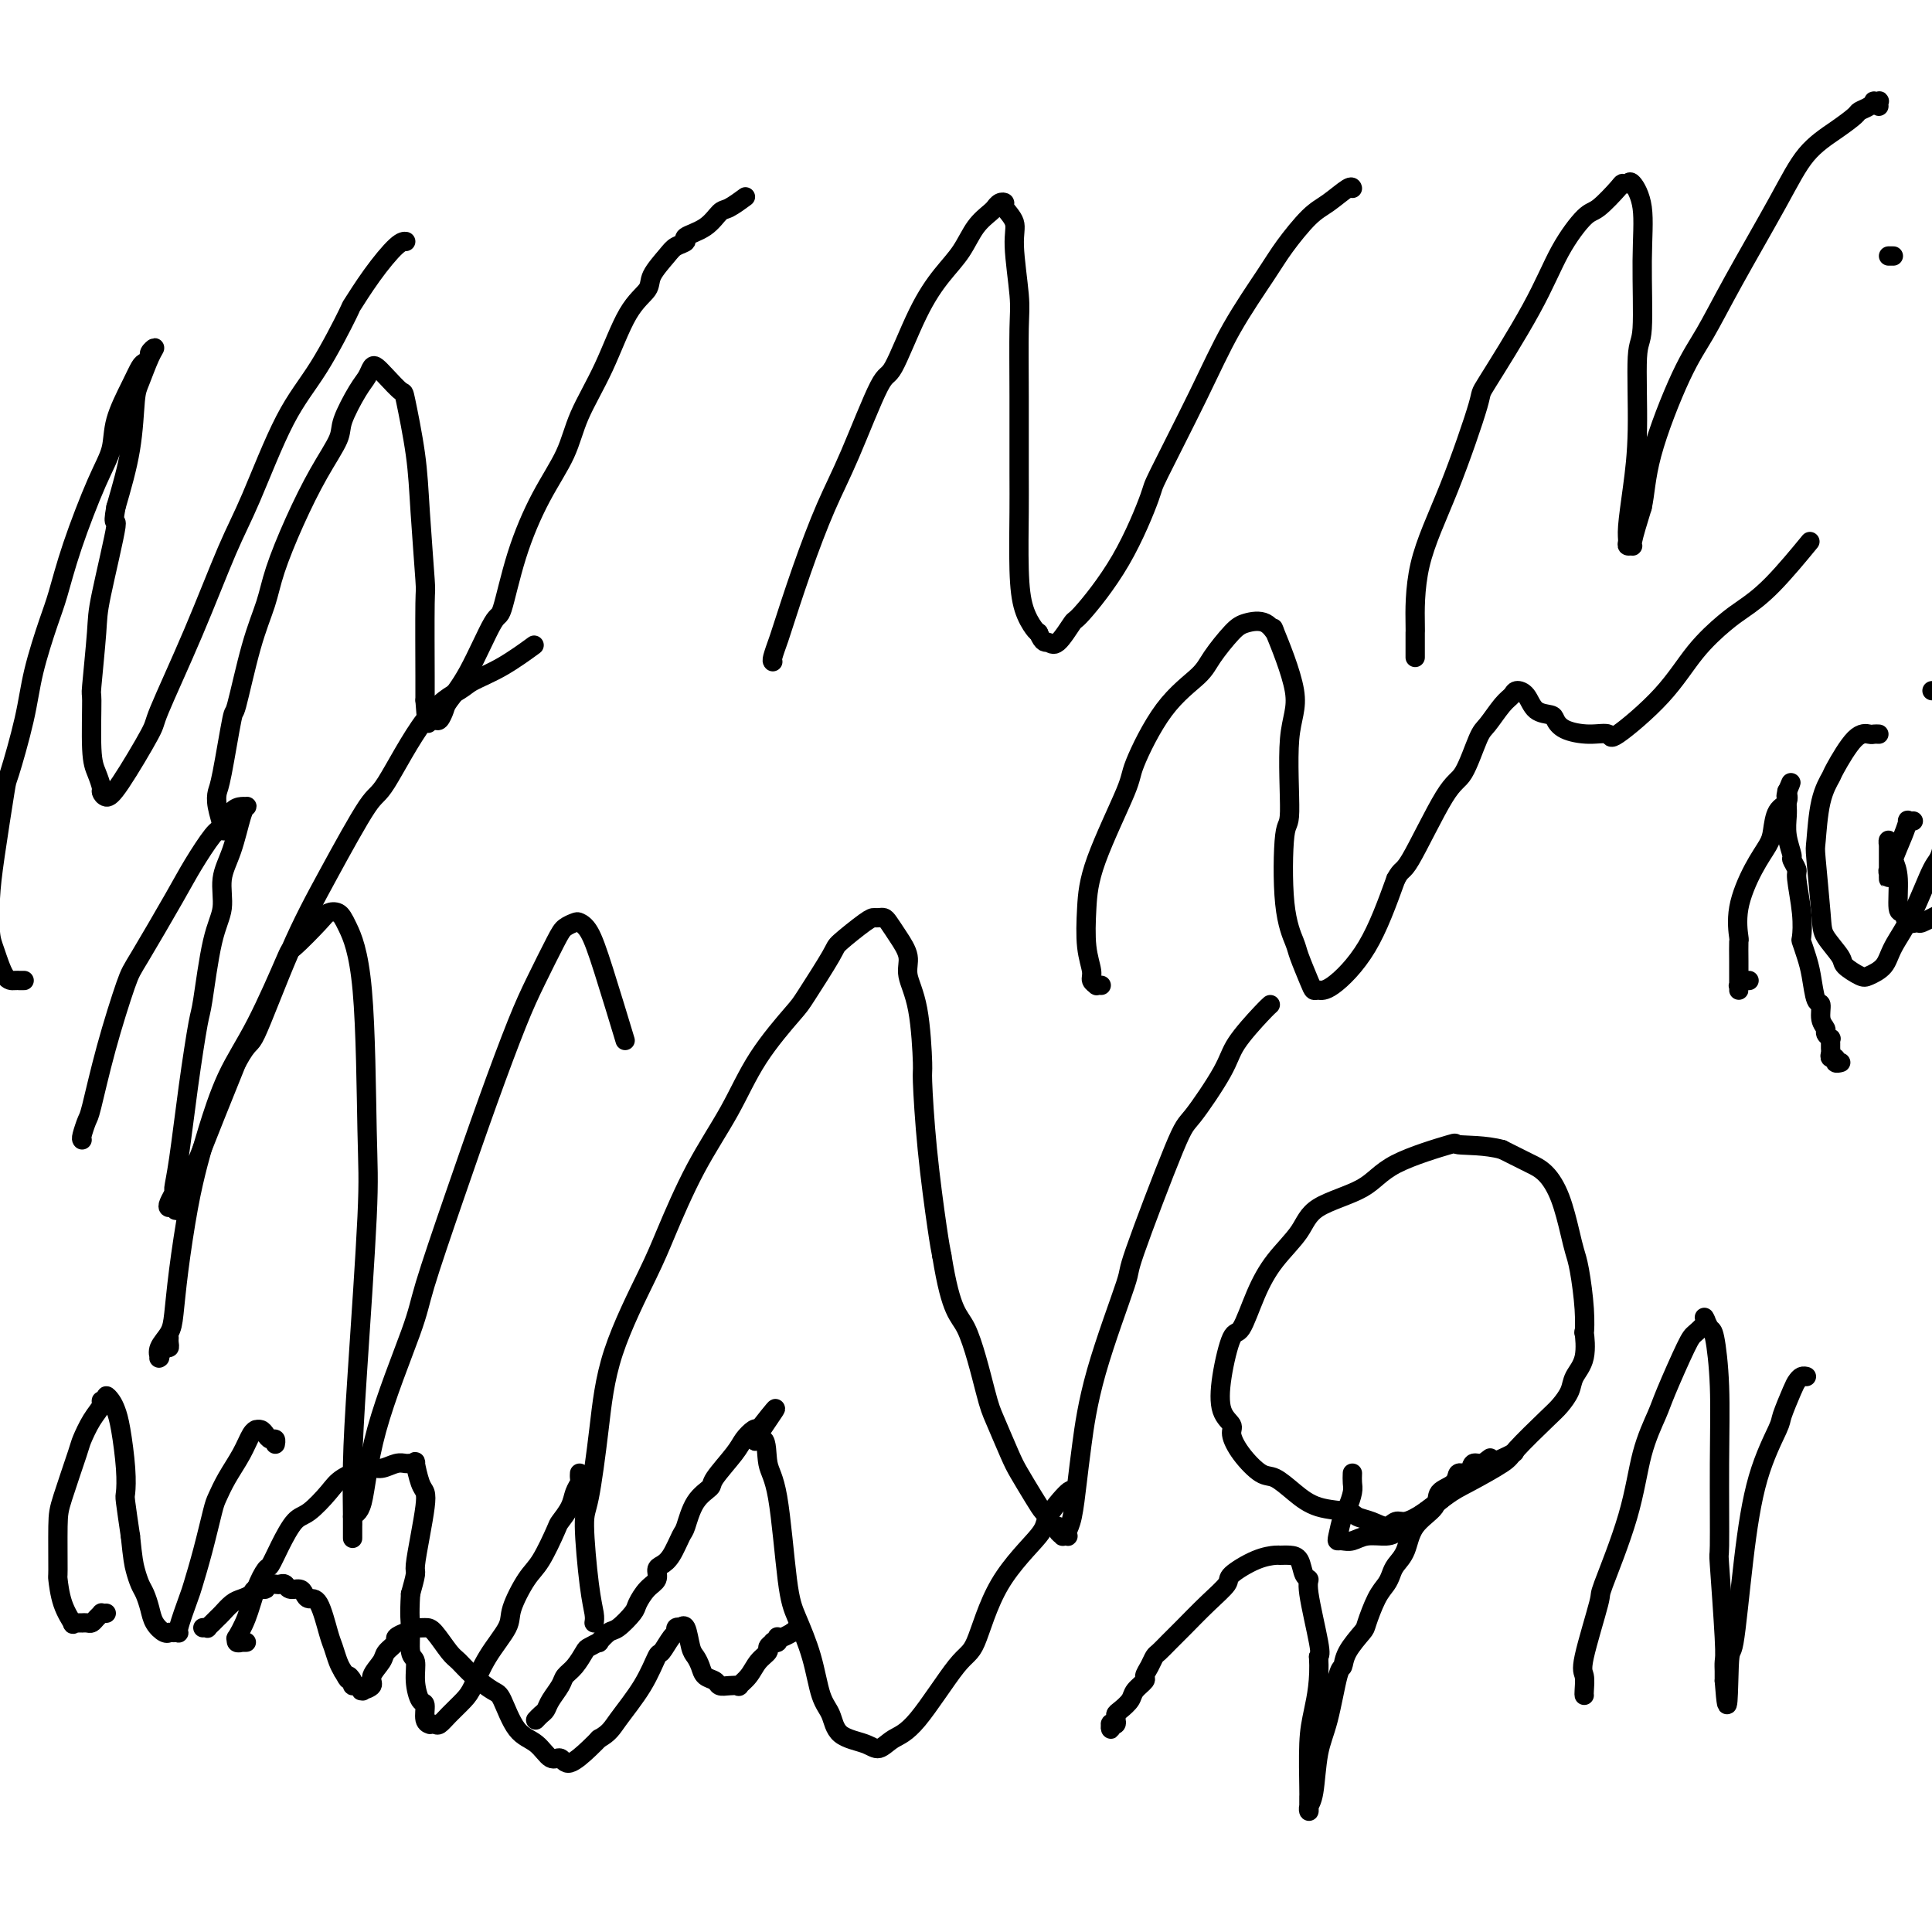 <svg viewBox='0 0 400 400' version='1.1' xmlns='http://www.w3.org/2000/svg' xmlns:xlink='http://www.w3.org/1999/xlink'><g fill='none' stroke='#000000' stroke-width='4' stroke-linecap='round' stroke-linejoin='round'><path d='M123,336c0.078,-0.505 0.157,-1.009 0,-2c-0.157,-0.991 -0.548,-2.468 -1,-6c-0.452,-3.532 -0.963,-9.119 -1,-12c-0.037,-2.881 0.399,-3.057 1,-6c0.601,-2.943 1.365,-8.652 2,-14c0.635,-5.348 1.141,-10.334 3,-16c1.859,-5.666 5.071,-12.013 7,-16c1.929,-3.987 2.576,-5.615 4,-9c1.424,-3.385 3.624,-8.529 6,-13c2.376,-4.471 4.928,-8.270 7,-12c2.072,-3.730 3.665,-7.392 6,-11c2.335,-3.608 5.413,-7.163 7,-9c1.587,-1.837 1.682,-1.956 3,-4c1.318,-2.044 3.859,-6.012 5,-8c1.141,-1.988 0.883,-1.997 2,-3c1.117,-1.003 3.608,-2.999 5,-4c1.392,-1.001 1.685,-1.006 2,-1c0.315,0.006 0.653,0.024 1,0c0.347,-0.024 0.704,-0.090 1,0c0.296,0.090 0.531,0.337 1,1c0.469,0.663 1.173,1.741 2,3c0.827,1.259 1.776,2.699 2,4c0.224,1.301 -0.278,2.464 0,4c0.278,1.536 1.335,3.446 2,7c0.665,3.554 0.938,8.751 1,11c0.062,2.249 -0.086,1.551 0,4c0.086,2.449 0.408,8.044 1,14c0.592,5.956 1.455,12.273 2,16c0.545,3.727 0.773,4.863 1,6'/><path d='M195,260c1.994,12.270 3.478,11.946 5,15c1.522,3.054 3.083,9.486 4,13c0.917,3.514 1.191,4.112 2,6c0.809,1.888 2.153,5.068 3,7c0.847,1.932 1.196,2.616 2,4c0.804,1.384 2.062,3.466 3,5c0.938,1.534 1.557,2.519 2,3c0.443,0.481 0.711,0.458 1,1c0.289,0.542 0.598,1.648 1,2c0.402,0.352 0.896,-0.049 1,0c0.104,0.049 -0.182,0.550 0,1c0.182,0.450 0.833,0.850 1,1c0.167,0.150 -0.148,0.048 0,0c0.148,-0.048 0.761,-0.044 1,0c0.239,0.044 0.105,0.129 0,0c-0.105,-0.129 -0.181,-0.472 0,-1c0.181,-0.528 0.617,-1.240 1,-3c0.383,-1.760 0.712,-4.568 1,-7c0.288,-2.432 0.536,-4.487 1,-8c0.464,-3.513 1.146,-8.482 3,-15c1.854,-6.518 4.882,-14.585 6,-18c1.118,-3.415 0.327,-2.179 2,-7c1.673,-4.821 5.810,-15.701 8,-21c2.190,-5.299 2.433,-5.017 4,-7c1.567,-1.983 4.459,-6.230 6,-9c1.541,-2.770 1.733,-4.062 3,-6c1.267,-1.938 3.610,-4.522 5,-6c1.390,-1.478 1.826,-1.851 2,-2c0.174,-0.149 0.087,-0.075 0,0'/><path d='M280,305c-0.024,0.702 -0.049,1.403 0,2c0.049,0.597 0.170,1.088 0,2c-0.170,0.912 -0.632,2.244 -1,3c-0.368,0.756 -0.643,0.936 -1,2c-0.357,1.064 -0.795,3.013 -1,4c-0.205,0.987 -0.175,1.011 0,1c0.175,-0.011 0.496,-0.058 1,0c0.504,0.058 1.192,0.219 2,0c0.808,-0.219 1.738,-0.819 3,-1c1.262,-0.181 2.857,0.057 4,0c1.143,-0.057 1.835,-0.410 4,-2c2.165,-1.590 5.801,-4.418 8,-6c2.199,-1.582 2.959,-1.917 5,-3c2.041,-1.083 5.363,-2.912 7,-4c1.637,-1.088 1.589,-1.435 3,-3c1.411,-1.565 4.280,-4.348 6,-6c1.720,-1.652 2.289,-2.171 3,-3c0.711,-0.829 1.563,-1.966 2,-3c0.437,-1.034 0.458,-1.963 1,-3c0.542,-1.037 1.607,-2.182 2,-4c0.393,-1.818 0.116,-4.310 0,-5c-0.116,-0.690 -0.072,0.423 0,0c0.072,-0.423 0.172,-2.380 0,-5c-0.172,-2.620 -0.615,-5.902 -1,-8c-0.385,-2.098 -0.712,-3.010 -1,-4c-0.288,-0.990 -0.537,-2.057 -1,-4c-0.463,-1.943 -1.141,-4.761 -2,-7c-0.859,-2.239 -1.900,-3.899 -3,-5c-1.100,-1.101 -2.258,-1.643 -3,-2c-0.742,-0.357 -1.069,-0.531 -2,-1c-0.931,-0.469 -2.465,-1.235 -4,-2'/><path d='M311,238c-3.467,-0.953 -7.636,-0.836 -9,-1c-1.364,-0.164 0.076,-0.608 -2,0c-2.076,0.608 -7.668,2.268 -11,4c-3.332,1.732 -4.404,3.538 -7,5c-2.596,1.462 -6.716,2.582 -9,4c-2.284,1.418 -2.733,3.134 -4,5c-1.267,1.866 -3.352,3.883 -5,6c-1.648,2.117 -2.860,4.335 -4,7c-1.140,2.665 -2.206,5.778 -3,7c-0.794,1.222 -1.314,0.552 -2,2c-0.686,1.448 -1.539,5.012 -2,8c-0.461,2.988 -0.531,5.400 0,7c0.531,1.600 1.663,2.388 2,3c0.337,0.612 -0.123,1.048 0,2c0.123,0.952 0.827,2.419 2,4c1.173,1.581 2.815,3.274 4,4c1.185,0.726 1.913,0.485 3,1c1.087,0.515 2.535,1.787 4,3c1.465,1.213 2.948,2.368 5,3c2.052,0.632 4.671,0.740 6,1c1.329,0.260 1.366,0.673 2,1c0.634,0.327 1.865,0.567 3,1c1.135,0.433 2.175,1.059 3,1c0.825,-0.059 1.433,-0.802 2,-1c0.567,-0.198 1.091,0.151 2,0c0.909,-0.151 2.204,-0.800 4,-2c1.796,-1.200 4.095,-2.951 5,-4c0.905,-1.049 0.418,-1.394 1,-2c0.582,-0.606 2.234,-1.471 3,-2c0.766,-0.529 0.648,-0.723 1,-1c0.352,-0.277 1.176,-0.639 2,-1'/><path d='M307,303c2.667,-2.000 1.333,-1.000 0,0'/><path d='M48,172c0.081,0.001 0.162,0.002 0,0c-0.162,-0.002 -0.566,-0.007 -1,0c-0.434,0.007 -0.899,0.026 -1,0c-0.101,-0.026 0.162,-0.097 0,-1c-0.162,-0.903 -0.750,-2.638 -1,-4c-0.250,-1.362 -0.164,-2.350 0,-3c0.164,-0.650 0.404,-0.962 1,-4c0.596,-3.038 1.548,-8.801 2,-11c0.452,-2.199 0.405,-0.835 1,-3c0.595,-2.165 1.831,-7.858 3,-12c1.169,-4.142 2.272,-6.734 3,-9c0.728,-2.266 1.082,-4.207 2,-7c0.918,-2.793 2.399,-6.439 4,-10c1.601,-3.561 3.322,-7.037 5,-10c1.678,-2.963 3.314,-5.414 4,-7c0.686,-1.586 0.421,-2.307 1,-4c0.579,-1.693 2.002,-4.358 3,-6c0.998,-1.642 1.571,-2.260 2,-3c0.429,-0.740 0.716,-1.601 1,-2c0.284,-0.399 0.566,-0.337 1,0c0.434,0.337 1.019,0.948 2,2c0.981,1.052 2.358,2.546 3,3c0.642,0.454 0.550,-0.134 1,2c0.450,2.134 1.441,6.988 2,11c0.559,4.012 0.686,7.183 1,12c0.314,4.817 0.816,11.281 1,14c0.184,2.719 0.049,1.694 0,5c-0.049,3.306 -0.014,10.945 0,15c0.014,4.055 0.007,4.528 0,5'/><path d='M88,145c0.549,8.296 0.921,3.537 1,2c0.079,-1.537 -0.136,0.148 0,1c0.136,0.852 0.621,0.871 1,1c0.379,0.129 0.651,0.369 1,0c0.349,-0.369 0.775,-1.348 1,-2c0.225,-0.652 0.250,-0.977 1,-2c0.750,-1.023 2.226,-2.746 4,-6c1.774,-3.254 3.848,-8.041 5,-10c1.152,-1.959 1.384,-1.090 2,-3c0.616,-1.910 1.616,-6.599 3,-11c1.384,-4.401 3.153,-8.515 5,-12c1.847,-3.485 3.774,-6.340 5,-9c1.226,-2.660 1.751,-5.123 3,-8c1.249,-2.877 3.220,-6.168 5,-10c1.780,-3.832 3.368,-8.207 5,-11c1.632,-2.793 3.307,-4.005 4,-5c0.693,-0.995 0.403,-1.772 1,-3c0.597,-1.228 2.081,-2.908 3,-4c0.919,-1.092 1.272,-1.596 2,-2c0.728,-0.404 1.832,-0.709 2,-1c0.168,-0.291 -0.599,-0.569 0,-1c0.599,-0.431 2.564,-1.016 4,-2c1.436,-0.984 2.344,-2.367 3,-3c0.656,-0.633 1.061,-0.517 2,-1c0.939,-0.483 2.411,-1.567 3,-2c0.589,-0.433 0.294,-0.217 0,0'/><path d='M160,137c-0.107,-0.100 -0.213,-0.201 0,-1c0.213,-0.799 0.746,-2.297 1,-3c0.254,-0.703 0.228,-0.610 1,-3c0.772,-2.390 2.340,-7.262 4,-12c1.660,-4.738 3.412,-9.343 5,-13c1.588,-3.657 3.011,-6.368 5,-11c1.989,-4.632 4.542,-11.185 6,-14c1.458,-2.815 1.821,-1.891 3,-4c1.179,-2.109 3.174,-7.251 5,-11c1.826,-3.749 3.484,-6.105 5,-8c1.516,-1.895 2.889,-3.330 4,-5c1.111,-1.670 1.961,-3.576 3,-5c1.039,-1.424 2.269,-2.368 3,-3c0.731,-0.632 0.964,-0.953 1,-1c0.036,-0.047 -0.126,0.178 0,0c0.126,-0.178 0.541,-0.760 1,-1c0.459,-0.240 0.964,-0.140 1,0c0.036,0.140 -0.397,0.319 0,1c0.397,0.681 1.623,1.863 2,3c0.377,1.137 -0.095,2.229 0,5c0.095,2.771 0.758,7.220 1,10c0.242,2.780 0.064,3.890 0,7c-0.064,3.110 -0.015,8.222 0,14c0.015,5.778 -0.003,12.224 0,16c0.003,3.776 0.029,4.882 0,8c-0.029,3.118 -0.111,8.248 0,12c0.111,3.752 0.414,6.126 1,8c0.586,1.874 1.453,3.250 2,4c0.547,0.750 0.773,0.875 1,1'/><path d='M215,131c0.998,2.399 1.493,1.896 2,2c0.507,0.104 1.026,0.815 2,0c0.974,-0.815 2.402,-3.155 3,-4c0.598,-0.845 0.367,-0.195 2,-2c1.633,-1.805 5.130,-6.067 8,-11c2.870,-4.933 5.115,-10.538 6,-13c0.885,-2.462 0.412,-1.779 2,-5c1.588,-3.221 5.236,-10.344 8,-16c2.764,-5.656 4.643,-9.846 7,-14c2.357,-4.154 5.192,-8.273 7,-11c1.808,-2.727 2.590,-4.062 4,-6c1.410,-1.938 3.450,-4.481 5,-6c1.550,-1.519 2.611,-2.015 4,-3c1.389,-0.985 3.105,-2.457 4,-3c0.895,-0.543 0.970,-0.155 1,0c0.030,0.155 0.015,0.078 0,0'/><path d='M293,136c0.000,-0.035 0.000,-0.071 0,0c-0.000,0.071 -0.001,0.248 0,0c0.001,-0.248 0.003,-0.922 0,-2c-0.003,-1.078 -0.010,-2.561 0,-3c0.010,-0.439 0.037,0.164 0,-2c-0.037,-2.164 -0.139,-7.095 1,-12c1.139,-4.905 3.517,-9.782 6,-16c2.483,-6.218 5.071,-13.775 6,-17c0.929,-3.225 0.200,-2.118 2,-5c1.800,-2.882 6.129,-9.753 9,-15c2.871,-5.247 4.285,-8.870 6,-12c1.715,-3.130 3.731,-5.766 5,-7c1.269,-1.234 1.792,-1.066 3,-2c1.208,-0.934 3.102,-2.971 4,-4c0.898,-1.029 0.801,-1.050 1,-1c0.199,0.050 0.695,0.171 1,0c0.305,-0.171 0.417,-0.636 1,0c0.583,0.636 1.635,2.371 2,5c0.365,2.629 0.042,6.153 0,11c-0.042,4.847 0.195,11.017 0,14c-0.195,2.983 -0.822,2.778 -1,6c-0.178,3.222 0.095,9.872 0,15c-0.095,5.128 -0.557,8.732 -1,12c-0.443,3.268 -0.866,6.198 -1,8c-0.134,1.802 0.022,2.477 0,3c-0.022,0.523 -0.222,0.893 0,1c0.222,0.107 0.868,-0.048 1,0c0.132,0.048 -0.248,0.299 0,-1c0.248,-1.299 1.124,-4.150 2,-7'/><path d='M340,105c0.617,-2.718 0.660,-6.012 2,-11c1.340,-4.988 3.977,-11.670 6,-16c2.023,-4.330 3.433,-6.307 5,-9c1.567,-2.693 3.292,-6.101 6,-11c2.708,-4.899 6.398,-11.287 9,-16c2.602,-4.713 4.115,-7.749 6,-10c1.885,-2.251 4.141,-3.717 6,-5c1.859,-1.283 3.320,-2.382 4,-3c0.680,-0.618 0.578,-0.754 1,-1c0.422,-0.246 1.367,-0.603 2,-1c0.633,-0.397 0.954,-0.835 1,-1c0.046,-0.165 -0.184,-0.058 0,0c0.184,0.058 0.781,0.067 1,0c0.219,-0.067 0.059,-0.210 0,0c-0.059,0.210 -0.017,0.774 0,1c0.017,0.226 0.008,0.113 0,0'/><path d='M392,53c-0.417,0.000 -0.833,0.000 -1,0c-0.167,0.000 -0.083,0.000 0,0'/><path d='M35,277c-0.022,0.293 -0.045,0.586 0,1c0.045,0.414 0.156,0.950 0,1c-0.156,0.050 -0.579,-0.384 -1,0c-0.421,0.384 -0.838,1.586 -1,2c-0.162,0.414 -0.068,0.039 0,0c0.068,-0.039 0.112,0.258 0,0c-0.112,-0.258 -0.378,-1.069 0,-2c0.378,-0.931 1.400,-1.980 2,-3c0.600,-1.020 0.778,-2.010 1,-4c0.222,-1.990 0.487,-4.980 1,-9c0.513,-4.020 1.275,-9.070 2,-13c0.725,-3.930 1.414,-6.739 2,-9c0.586,-2.261 1.070,-3.974 2,-7c0.930,-3.026 2.305,-7.364 4,-11c1.695,-3.636 3.710,-6.571 6,-11c2.290,-4.429 4.854,-10.351 6,-13c1.146,-2.649 0.872,-2.025 2,-3c1.128,-0.975 3.658,-3.549 5,-5c1.342,-1.451 1.498,-1.780 2,-2c0.502,-0.220 1.352,-0.333 2,0c0.648,0.333 1.095,1.110 2,3c0.905,1.890 2.267,4.891 3,13c0.733,8.109 0.837,21.326 1,29c0.163,7.674 0.383,9.806 0,18c-0.383,8.194 -1.371,22.451 -2,32c-0.629,9.549 -0.901,14.390 -1,19c-0.099,4.610 -0.027,8.989 0,11c0.027,2.011 0.007,1.652 0,2c-0.007,0.348 -0.002,1.401 0,2c0.002,0.599 0.001,0.742 0,0c-0.001,-0.742 -0.000,-2.371 0,-4'/><path d='M73,314c0.377,-0.686 1.319,-0.399 2,-3c0.681,-2.601 1.100,-8.088 3,-15c1.900,-6.912 5.281,-15.249 7,-20c1.719,-4.751 1.775,-5.915 3,-10c1.225,-4.085 3.620,-11.090 6,-18c2.380,-6.910 4.745,-13.725 7,-20c2.255,-6.275 4.401,-12.011 6,-16c1.599,-3.989 2.651,-6.233 4,-9c1.349,-2.767 2.994,-6.059 4,-8c1.006,-1.941 1.373,-2.531 2,-3c0.627,-0.469 1.514,-0.817 2,-1c0.486,-0.183 0.572,-0.201 1,0c0.428,0.201 1.197,0.621 2,2c0.803,1.379 1.639,3.717 3,8c1.361,4.283 3.246,10.509 4,13c0.754,2.491 0.377,1.245 0,0'/><path d='M228,204c-0.455,-0.021 -0.910,-0.043 -1,0c-0.090,0.043 0.186,0.149 0,0c-0.186,-0.149 -0.833,-0.554 -1,-1c-0.167,-0.446 0.145,-0.932 0,-2c-0.145,-1.068 -0.747,-2.719 -1,-5c-0.253,-2.281 -0.157,-5.193 0,-8c0.157,-2.807 0.374,-5.511 2,-10c1.626,-4.489 4.660,-10.765 6,-14c1.340,-3.235 0.985,-3.430 2,-6c1.015,-2.570 3.401,-7.515 6,-11c2.599,-3.485 5.413,-5.511 7,-7c1.587,-1.489 1.947,-2.441 3,-4c1.053,-1.559 2.800,-3.724 4,-5c1.200,-1.276 1.854,-1.662 3,-2c1.146,-0.338 2.783,-0.629 4,0c1.217,0.629 2.016,2.177 2,2c-0.016,-0.177 -0.845,-2.080 0,0c0.845,2.080 3.363,8.144 4,12c0.637,3.856 -0.607,5.506 -1,10c-0.393,4.494 0.065,11.834 0,15c-0.065,3.166 -0.652,2.157 -1,5c-0.348,2.843 -0.458,9.536 0,14c0.458,4.464 1.484,6.698 2,8c0.516,1.302 0.522,1.671 1,3c0.478,1.329 1.428,3.619 2,5c0.572,1.381 0.767,1.853 1,2c0.233,0.147 0.506,-0.033 1,0c0.494,0.033 1.210,0.278 3,-1c1.790,-1.278 4.654,-4.079 7,-8c2.346,-3.921 4.173,-8.960 6,-14'/><path d='M289,182c1.236,-2.336 1.327,-1.176 3,-4c1.673,-2.824 4.927,-9.632 7,-13c2.073,-3.368 2.965,-3.298 4,-5c1.035,-1.702 2.213,-5.178 3,-7c0.787,-1.822 1.184,-1.990 2,-3c0.816,-1.010 2.052,-2.863 3,-4c0.948,-1.137 1.610,-1.559 2,-2c0.390,-0.441 0.510,-0.901 1,-1c0.490,-0.099 1.350,0.162 2,1c0.650,0.838 1.089,2.253 2,3c0.911,0.747 2.294,0.825 3,1c0.706,0.175 0.735,0.445 1,1c0.265,0.555 0.765,1.394 2,2c1.235,0.606 3.206,0.979 5,1c1.794,0.021 3.411,-0.308 4,0c0.589,0.308 0.151,1.255 2,0c1.849,-1.255 5.986,-4.711 9,-8c3.014,-3.289 4.907,-6.410 7,-9c2.093,-2.590 4.387,-4.650 6,-6c1.613,-1.350 2.546,-1.991 4,-3c1.454,-1.009 3.430,-2.387 6,-5c2.570,-2.613 5.734,-6.461 7,-8c1.266,-1.539 0.633,-0.770 0,0'/><path d='M42,337c0.455,-0.032 0.910,-0.064 1,0c0.090,0.064 -0.184,0.226 0,0c0.184,-0.226 0.826,-0.838 1,-1c0.174,-0.162 -0.119,0.125 0,0c0.119,-0.125 0.652,-0.663 1,-1c0.348,-0.337 0.512,-0.473 1,-1c0.488,-0.527 1.302,-1.447 2,-2c0.698,-0.553 1.281,-0.740 2,-1c0.719,-0.260 1.572,-0.591 2,-1c0.428,-0.409 0.429,-0.894 1,-1c0.571,-0.106 1.711,0.167 2,0c0.289,-0.167 -0.275,-0.773 0,-1c0.275,-0.227 1.387,-0.076 2,0c0.613,0.076 0.728,0.075 1,0c0.272,-0.075 0.702,-0.226 1,0c0.298,0.226 0.464,0.829 1,1c0.536,0.171 1.443,-0.092 2,0c0.557,0.092 0.765,0.537 1,1c0.235,0.463 0.497,0.943 1,1c0.503,0.057 1.248,-0.308 2,1c0.752,1.308 1.511,4.289 2,6c0.489,1.711 0.709,2.153 1,3c0.291,0.847 0.655,2.099 1,3c0.345,0.901 0.673,1.450 1,2'/><path d='M71,346c1.555,2.813 0.942,1.346 1,1c0.058,-0.346 0.787,0.429 1,1c0.213,0.571 -0.089,0.938 0,1c0.089,0.062 0.568,-0.182 1,0c0.432,0.182 0.818,0.790 1,1c0.182,0.210 0.161,0.022 0,0c-0.161,-0.022 -0.462,0.122 0,0c0.462,-0.122 1.687,-0.509 2,-1c0.313,-0.491 -0.286,-1.087 0,-2c0.286,-0.913 1.457,-2.144 2,-3c0.543,-0.856 0.460,-1.339 1,-2c0.540,-0.661 1.704,-1.501 2,-2c0.296,-0.499 -0.276,-0.655 0,-1c0.276,-0.345 1.401,-0.877 2,-1c0.599,-0.123 0.673,0.163 1,0c0.327,-0.163 0.906,-0.776 1,-1c0.094,-0.224 -0.299,-0.058 0,0c0.299,0.058 1.289,0.010 2,0c0.711,-0.010 1.143,0.018 2,1c0.857,0.982 2.140,2.916 3,4c0.860,1.084 1.296,1.316 2,2c0.704,0.684 1.676,1.820 3,3c1.324,1.180 3.002,2.405 4,3c0.998,0.595 1.318,0.560 2,2c0.682,1.440 1.728,4.354 3,6c1.272,1.646 2.771,2.025 4,3c1.229,0.975 2.188,2.546 3,3c0.812,0.454 1.475,-0.208 2,0c0.525,0.208 0.911,1.287 2,1c1.089,-0.287 2.883,-1.939 4,-3c1.117,-1.061 1.559,-1.530 2,-2'/><path d='M124,360c2.196,-1.196 2.686,-2.188 4,-4c1.314,-1.812 3.452,-4.446 5,-7c1.548,-2.554 2.505,-5.028 3,-6c0.495,-0.972 0.529,-0.443 1,-1c0.471,-0.557 1.379,-2.201 2,-3c0.621,-0.799 0.954,-0.754 1,-1c0.046,-0.246 -0.195,-0.785 0,-1c0.195,-0.215 0.826,-0.108 1,0c0.174,0.108 -0.108,0.217 0,0c0.108,-0.217 0.605,-0.759 1,0c0.395,0.759 0.687,2.819 1,4c0.313,1.181 0.646,1.483 1,2c0.354,0.517 0.727,1.249 1,2c0.273,0.751 0.445,1.521 1,2c0.555,0.479 1.492,0.665 2,1c0.508,0.335 0.587,0.817 1,1c0.413,0.183 1.160,0.068 2,0c0.840,-0.068 1.774,-0.088 2,0c0.226,0.088 -0.256,0.284 0,0c0.256,-0.284 1.250,-1.046 2,-2c0.750,-0.954 1.258,-2.098 2,-3c0.742,-0.902 1.719,-1.561 2,-2c0.281,-0.439 -0.135,-0.657 0,-1c0.135,-0.343 0.820,-0.810 1,-1c0.180,-0.190 -0.146,-0.102 0,0c0.146,0.102 0.765,0.220 1,0c0.235,-0.220 0.088,-0.777 0,-1c-0.088,-0.223 -0.116,-0.111 0,0c0.116,0.111 0.377,0.222 1,0c0.623,-0.222 1.606,-0.778 2,-1c0.394,-0.222 0.197,-0.111 0,0'/><path d='M164,338c2.167,-1.833 1.083,-0.917 0,0'/><path d='M231,356c0.113,0.413 0.225,0.826 0,1c-0.225,0.174 -0.789,0.110 -1,0c-0.211,-0.110 -0.071,-0.267 0,0c0.071,0.267 0.074,0.959 0,1c-0.074,0.041 -0.223,-0.569 0,-1c0.223,-0.431 0.818,-0.681 1,-1c0.182,-0.319 -0.049,-0.705 0,-1c0.049,-0.295 0.376,-0.498 1,-1c0.624,-0.502 1.543,-1.303 2,-2c0.457,-0.697 0.451,-1.290 1,-2c0.549,-0.710 1.652,-1.537 2,-2c0.348,-0.463 -0.059,-0.560 0,-1c0.059,-0.440 0.583,-1.221 1,-2c0.417,-0.779 0.725,-1.555 1,-2c0.275,-0.445 0.516,-0.560 1,-1c0.484,-0.440 1.212,-1.205 2,-2c0.788,-0.795 1.638,-1.621 3,-3c1.362,-1.379 3.237,-3.312 5,-5c1.763,-1.688 3.413,-3.132 4,-4c0.587,-0.868 0.110,-1.161 1,-2c0.890,-0.839 3.145,-2.224 5,-3c1.855,-0.776 3.309,-0.944 4,-1c0.691,-0.056 0.620,-0.002 1,0c0.380,0.002 1.210,-0.050 2,0c0.790,0.050 1.540,0.202 2,1c0.460,0.798 0.632,2.241 1,3c0.368,0.759 0.934,0.832 1,1c0.066,0.168 -0.367,0.430 0,3c0.367,2.570 1.533,7.449 2,10c0.467,2.551 0.233,2.776 0,3'/><path d='M273,343c0.298,4.836 -0.456,8.427 -1,11c-0.544,2.573 -0.878,4.130 -1,7c-0.122,2.870 -0.034,7.054 0,9c0.034,1.946 0.012,1.655 0,2c-0.012,0.345 -0.015,1.325 0,2c0.015,0.675 0.048,1.046 0,1c-0.048,-0.046 -0.178,-0.510 0,-1c0.178,-0.490 0.664,-1.005 1,-3c0.336,-1.995 0.522,-5.470 1,-8c0.478,-2.530 1.249,-4.114 2,-7c0.751,-2.886 1.482,-7.074 2,-9c0.518,-1.926 0.824,-1.590 1,-2c0.176,-0.410 0.222,-1.566 1,-3c0.778,-1.434 2.289,-3.147 3,-4c0.711,-0.853 0.623,-0.847 1,-2c0.377,-1.153 1.218,-3.465 2,-5c0.782,-1.535 1.506,-2.294 2,-3c0.494,-0.706 0.760,-1.361 1,-2c0.240,-0.639 0.454,-1.263 1,-2c0.546,-0.737 1.425,-1.586 2,-3c0.575,-1.414 0.846,-3.392 2,-5c1.154,-1.608 3.192,-2.845 4,-4c0.808,-1.155 0.387,-2.226 1,-3c0.613,-0.774 2.262,-1.249 3,-2c0.738,-0.751 0.566,-1.778 1,-2c0.434,-0.222 1.473,0.360 2,0c0.527,-0.360 0.543,-1.664 1,-2c0.457,-0.336 1.354,0.294 3,0c1.646,-0.294 4.042,-1.513 5,-2c0.958,-0.487 0.479,-0.244 0,0'/><path d='M328,351c-0.025,-0.117 -0.050,-0.234 0,-1c0.050,-0.766 0.173,-2.180 0,-3c-0.173,-0.820 -0.644,-1.045 0,-4c0.644,-2.955 2.403,-8.640 3,-11c0.597,-2.360 0.030,-1.396 1,-4c0.970,-2.604 3.475,-8.778 5,-14c1.525,-5.222 2.071,-9.492 3,-13c0.929,-3.508 2.242,-6.253 3,-8c0.758,-1.747 0.960,-2.496 2,-5c1.040,-2.504 2.919,-6.764 4,-9c1.081,-2.236 1.364,-2.448 2,-3c0.636,-0.552 1.623,-1.443 2,-2c0.377,-0.557 0.143,-0.778 0,-1c-0.143,-0.222 -0.196,-0.444 0,0c0.196,0.444 0.641,1.555 1,2c0.359,0.445 0.631,0.225 1,2c0.369,1.775 0.835,5.547 1,10c0.165,4.453 0.030,9.587 0,16c-0.030,6.413 0.044,14.103 0,17c-0.044,2.897 -0.208,1.000 0,4c0.208,3.000 0.788,10.898 1,15c0.212,4.102 0.057,4.409 0,5c-0.057,0.591 -0.015,1.467 0,2c0.015,0.533 0.004,0.724 0,1c-0.004,0.276 -0.002,0.638 0,1'/><path d='M357,348c0.809,10.858 0.830,1.004 1,-3c0.170,-4.004 0.489,-2.158 1,-5c0.511,-2.842 1.216,-10.372 2,-17c0.784,-6.628 1.649,-12.353 3,-17c1.351,-4.647 3.188,-8.216 4,-10c0.812,-1.784 0.600,-1.785 1,-3c0.400,-1.215 1.414,-3.646 2,-5c0.586,-1.354 0.745,-1.631 1,-2c0.255,-0.369 0.607,-0.830 1,-1c0.393,-0.170 0.827,-0.049 1,0c0.173,0.049 0.087,0.024 0,0'/><path d='M362,203c0.111,0.002 0.222,0.004 0,0c-0.222,-0.004 -0.777,-0.015 -1,0c-0.223,0.015 -0.112,0.057 0,0c0.112,-0.057 0.226,-0.213 0,0c-0.226,0.213 -0.793,0.794 -1,1c-0.207,0.206 -0.056,0.038 0,0c0.056,-0.038 0.015,0.056 0,0c-0.015,-0.056 -0.004,-0.261 0,0c0.004,0.261 0.001,0.987 0,1c-0.001,0.013 0.000,-0.686 0,-1c-0.000,-0.314 -0.002,-0.244 0,-1c0.002,-0.756 0.009,-2.340 0,-4c-0.009,-1.660 -0.034,-3.396 0,-4c0.034,-0.604 0.128,-0.075 0,-1c-0.128,-0.925 -0.477,-3.305 0,-6c0.477,-2.695 1.782,-5.705 3,-8c1.218,-2.295 2.351,-3.876 3,-5c0.649,-1.124 0.815,-1.790 1,-3c0.185,-1.210 0.389,-2.965 1,-4c0.611,-1.035 1.628,-1.350 2,-2c0.372,-0.650 0.100,-1.637 0,-2c-0.100,-0.363 -0.029,-0.104 0,0c0.029,0.104 0.014,0.052 0,0'/><path d='M370,164c1.547,-3.760 0.415,-1.161 0,0c-0.415,1.161 -0.112,0.882 0,1c0.112,0.118 0.034,0.631 0,1c-0.034,0.369 -0.024,0.594 0,1c0.024,0.406 0.063,0.991 0,2c-0.063,1.009 -0.228,2.440 0,4c0.228,1.560 0.849,3.248 1,4c0.151,0.752 -0.170,0.566 0,1c0.170,0.434 0.829,1.487 1,2c0.171,0.513 -0.147,0.486 0,2c0.147,1.514 0.761,4.570 1,7c0.239,2.430 0.105,4.235 0,5c-0.105,0.765 -0.182,0.490 0,1c0.182,0.510 0.622,1.807 1,3c0.378,1.193 0.694,2.284 1,4c0.306,1.716 0.603,4.056 1,5c0.397,0.944 0.895,0.492 1,1c0.105,0.508 -0.182,1.978 0,3c0.182,1.022 0.833,1.597 1,2c0.167,0.403 -0.152,0.633 0,1c0.152,0.367 0.773,0.872 1,1c0.227,0.128 0.060,-0.119 0,0c-0.060,0.119 -0.012,0.605 0,1c0.012,0.395 -0.012,0.698 0,1c0.012,0.302 0.060,0.603 0,1c-0.060,0.397 -0.226,0.891 0,1c0.226,0.109 0.845,-0.167 1,0c0.155,0.167 -0.154,0.777 0,1c0.154,0.223 0.772,0.060 1,0c0.228,-0.060 0.065,-0.017 0,0c-0.065,0.017 -0.033,0.009 0,0'/><path d='M396,170c0.117,-0.014 0.234,-0.028 0,0c-0.234,0.028 -0.818,0.098 -1,0c-0.182,-0.098 0.039,-0.363 0,0c-0.039,0.363 -0.336,1.354 -1,3c-0.664,1.646 -1.695,3.948 -2,5c-0.305,1.052 0.114,0.853 0,1c-0.114,0.147 -0.763,0.640 -1,1c-0.237,0.360 -0.064,0.587 0,1c0.064,0.413 0.017,1.013 0,1c-0.017,-0.013 -0.005,-0.638 0,-1c0.005,-0.362 0.001,-0.460 0,-1c-0.001,-0.540 -0.000,-1.522 0,-2c0.000,-0.478 -0.001,-0.452 0,-1c0.001,-0.548 0.003,-1.669 0,-2c-0.003,-0.331 -0.011,0.127 0,0c0.011,-0.127 0.040,-0.839 0,-1c-0.040,-0.161 -0.151,0.228 0,1c0.151,0.772 0.564,1.927 1,3c0.436,1.073 0.895,2.063 1,4c0.105,1.937 -0.143,4.822 0,6c0.143,1.178 0.678,0.649 1,1c0.322,0.351 0.430,1.583 1,2c0.570,0.417 1.603,0.018 2,0c0.397,-0.018 0.159,0.343 1,0c0.841,-0.343 2.762,-1.391 4,-2c1.238,-0.609 1.795,-0.779 3,-2c1.205,-1.221 3.059,-3.492 4,-5c0.941,-1.508 0.971,-2.254 1,-3'/><path d='M410,179c1.166,-1.868 1.580,-2.538 2,-3c0.420,-0.462 0.845,-0.716 1,-1c0.155,-0.284 0.042,-0.598 0,-1c-0.042,-0.402 -0.011,-0.891 0,-1c0.011,-0.109 0.003,0.163 0,0c-0.003,-0.163 -0.001,-0.761 0,-1c0.001,-0.239 0.000,-0.120 0,0'/><path d='M389,152c-0.369,-0.016 -0.738,-0.032 -1,0c-0.262,0.032 -0.417,0.111 -1,0c-0.583,-0.111 -1.596,-0.411 -3,1c-1.404,1.411 -3.200,4.533 -4,6c-0.800,1.467 -0.603,1.278 -1,2c-0.397,0.722 -1.388,2.355 -2,5c-0.612,2.645 -0.847,6.302 -1,8c-0.153,1.698 -0.226,1.438 0,4c0.226,2.562 0.750,7.948 1,11c0.250,3.052 0.226,3.772 1,5c0.774,1.228 2.347,2.965 3,4c0.653,1.035 0.386,1.367 1,2c0.614,0.633 2.109,1.567 3,2c0.891,0.433 1.177,0.364 2,0c0.823,-0.364 2.184,-1.024 3,-2c0.816,-0.976 1.086,-2.267 2,-4c0.914,-1.733 2.470,-3.908 4,-7c1.530,-3.092 3.033,-7.100 4,-9c0.967,-1.900 1.398,-1.693 2,-4c0.602,-2.307 1.374,-7.127 2,-10c0.626,-2.873 1.107,-3.799 1,-5c-0.107,-1.201 -0.802,-2.676 -1,-5c-0.198,-2.324 0.101,-5.498 0,-7c-0.101,-1.502 -0.601,-1.331 -1,-2c-0.399,-0.669 -0.695,-2.179 -1,-3c-0.305,-0.821 -0.618,-0.952 -1,-1c-0.382,-0.048 -0.834,-0.013 -1,0c-0.166,0.013 -0.048,0.004 0,0c0.048,-0.004 0.024,-0.002 0,0'/><path d='M5,203c-0.441,-0.001 -0.881,-0.003 -1,0c-0.119,0.003 0.084,0.009 0,0c-0.084,-0.009 -0.454,-0.033 -1,0c-0.546,0.033 -1.269,0.125 -2,-1c-0.731,-1.125 -1.471,-3.466 -2,-5c-0.529,-1.534 -0.848,-2.262 -1,-4c-0.152,-1.738 -0.136,-4.485 0,-7c0.136,-2.515 0.391,-4.796 1,-9c0.609,-4.204 1.570,-10.329 2,-13c0.430,-2.671 0.327,-1.887 1,-4c0.673,-2.113 2.121,-7.125 3,-11c0.879,-3.875 1.190,-6.615 2,-10c0.810,-3.385 2.119,-7.415 3,-10c0.881,-2.585 1.333,-3.725 2,-6c0.667,-2.275 1.547,-5.686 3,-10c1.453,-4.314 3.478,-9.531 5,-13c1.522,-3.469 2.540,-5.192 3,-7c0.460,-1.808 0.362,-3.703 1,-6c0.638,-2.297 2.012,-4.996 3,-7c0.988,-2.004 1.590,-3.312 2,-4c0.410,-0.688 0.630,-0.756 1,-1c0.370,-0.244 0.891,-0.665 1,-1c0.109,-0.335 -0.195,-0.583 0,-1c0.195,-0.417 0.888,-1.001 1,-1c0.112,0.001 -0.357,0.589 -1,2c-0.643,1.411 -1.461,3.646 -2,5c-0.539,1.354 -0.799,1.826 -1,4c-0.201,2.174 -0.343,6.050 -1,10c-0.657,3.950 -1.828,7.975 -3,12'/><path d='M24,105c-0.913,4.935 0.306,1.772 0,4c-0.306,2.228 -2.135,9.846 -3,14c-0.865,4.154 -0.765,4.845 -1,8c-0.235,3.155 -0.805,8.775 -1,11c-0.195,2.225 -0.014,1.054 0,3c0.014,1.946 -0.137,7.009 0,10c0.137,2.991 0.564,3.910 1,5c0.436,1.090 0.881,2.351 1,3c0.119,0.649 -0.089,0.686 0,1c0.089,0.314 0.475,0.904 1,1c0.525,0.096 1.189,-0.303 3,-3c1.811,-2.697 4.768,-7.691 6,-10c1.232,-2.309 0.740,-1.931 2,-5c1.260,-3.069 4.274,-9.584 7,-16c2.726,-6.416 5.166,-12.733 7,-17c1.834,-4.267 3.063,-6.484 5,-11c1.937,-4.516 4.582,-11.332 7,-16c2.418,-4.668 4.608,-7.188 7,-11c2.392,-3.812 4.984,-8.916 6,-11c1.016,-2.084 0.454,-1.147 1,-2c0.546,-0.853 2.198,-3.497 4,-6c1.802,-2.503 3.754,-4.866 5,-6c1.246,-1.134 1.784,-1.038 2,-1c0.216,0.038 0.108,0.019 0,0'/><path d='M17,236c-0.099,-0.103 -0.199,-0.206 0,-1c0.199,-0.794 0.696,-2.280 1,-3c0.304,-0.720 0.416,-0.674 1,-3c0.584,-2.326 1.638,-7.025 3,-12c1.362,-4.975 3.030,-10.226 4,-13c0.970,-2.774 1.243,-3.070 3,-6c1.757,-2.930 4.998,-8.494 7,-12c2.002,-3.506 2.763,-4.954 4,-7c1.237,-2.046 2.948,-4.692 4,-6c1.052,-1.308 1.445,-1.279 2,-2c0.555,-0.721 1.271,-2.191 2,-3c0.729,-0.809 1.472,-0.955 2,-1c0.528,-0.045 0.841,0.012 1,0c0.159,-0.012 0.163,-0.094 0,0c-0.163,0.094 -0.494,0.362 -1,2c-0.506,1.638 -1.186,4.646 -2,7c-0.814,2.354 -1.761,4.054 -2,6c-0.239,1.946 0.232,4.136 0,6c-0.232,1.864 -1.165,3.400 -2,7c-0.835,3.600 -1.573,9.262 -2,12c-0.427,2.738 -0.544,2.550 -1,5c-0.456,2.450 -1.250,7.539 -2,13c-0.750,5.461 -1.456,11.296 -2,15c-0.544,3.704 -0.927,5.278 -1,6c-0.073,0.722 0.164,0.592 0,1c-0.164,0.408 -0.729,1.355 -1,2c-0.271,0.645 -0.250,0.988 0,1c0.250,0.012 0.727,-0.306 1,0c0.273,0.306 0.343,1.236 1,0c0.657,-1.236 1.902,-4.639 4,-10c2.098,-5.361 5.049,-12.681 8,-20'/><path d='M49,220c2.745,-5.015 2.607,-3.052 4,-6c1.393,-2.948 4.316,-10.805 7,-17c2.684,-6.195 5.128,-10.727 8,-16c2.872,-5.273 6.170,-11.285 8,-14c1.830,-2.715 2.192,-2.132 4,-5c1.808,-2.868 5.063,-9.186 8,-13c2.937,-3.814 5.555,-5.124 7,-6c1.445,-0.876 1.717,-1.317 3,-2c1.283,-0.683 3.576,-1.607 6,-3c2.424,-1.393 4.978,-3.255 6,-4c1.022,-0.745 0.511,-0.372 0,0'/><path d='M22,334c-0.446,0.022 -0.893,0.044 -1,0c-0.107,-0.044 0.125,-0.156 0,0c-0.125,0.156 -0.607,0.578 -1,1c-0.393,0.422 -0.698,0.845 -1,1c-0.302,0.155 -0.602,0.042 -1,0c-0.398,-0.042 -0.896,-0.012 -1,0c-0.104,0.012 0.184,0.006 0,0c-0.184,-0.006 -0.840,-0.012 -1,0c-0.160,0.012 0.178,0.040 0,0c-0.178,-0.040 -0.871,-0.150 -1,0c-0.129,0.150 0.305,0.560 0,0c-0.305,-0.560 -1.349,-2.090 -2,-4c-0.651,-1.910 -0.910,-4.200 -1,-5c-0.090,-0.800 -0.012,-0.110 0,-2c0.012,-1.890 -0.044,-6.361 0,-9c0.044,-2.639 0.188,-3.446 1,-6c0.812,-2.554 2.294,-6.857 3,-9c0.706,-2.143 0.638,-2.128 1,-3c0.362,-0.872 1.154,-2.630 2,-4c0.846,-1.370 1.746,-2.351 2,-3c0.254,-0.649 -0.139,-0.967 0,-1c0.139,-0.033 0.811,0.220 1,0c0.189,-0.220 -0.103,-0.913 0,-1c0.103,-0.087 0.602,0.432 1,1c0.398,0.568 0.694,1.184 1,2c0.306,0.816 0.621,1.832 1,4c0.379,2.168 0.823,5.488 1,8c0.177,2.512 0.086,4.215 0,5c-0.086,0.785 -0.167,0.653 0,2c0.167,1.347 0.584,4.174 1,7'/><path d='M27,318c0.488,4.829 0.707,5.902 1,7c0.293,1.098 0.659,2.221 1,3c0.341,0.779 0.656,1.214 1,2c0.344,0.786 0.718,1.923 1,3c0.282,1.077 0.472,2.092 1,3c0.528,0.908 1.394,1.707 2,2c0.606,0.293 0.951,0.078 1,0c0.049,-0.078 -0.199,-0.019 0,0c0.199,0.019 0.845,-0.002 1,0c0.155,0.002 -0.181,0.026 0,0c0.181,-0.026 0.877,-0.103 1,0c0.123,0.103 -0.328,0.385 0,-1c0.328,-1.385 1.435,-4.439 2,-6c0.565,-1.561 0.587,-1.631 1,-3c0.413,-1.369 1.216,-4.038 2,-7c0.784,-2.962 1.547,-6.215 2,-8c0.453,-1.785 0.595,-2.100 1,-3c0.405,-0.900 1.075,-2.385 2,-4c0.925,-1.615 2.107,-3.362 3,-5c0.893,-1.638 1.496,-3.168 2,-4c0.504,-0.832 0.908,-0.965 1,-1c0.092,-0.035 -0.129,0.028 0,0c0.129,-0.028 0.609,-0.147 1,0c0.391,0.147 0.693,0.562 1,1c0.307,0.438 0.618,0.901 1,1c0.382,0.099 0.834,-0.166 1,0c0.166,0.166 0.048,0.762 0,1c-0.048,0.238 -0.024,0.119 0,0'/><path d='M51,340c-0.454,0.010 -0.908,0.019 -1,0c-0.092,-0.019 0.177,-0.068 0,0c-0.177,0.068 -0.802,0.252 -1,0c-0.198,-0.252 0.031,-0.940 0,-1c-0.031,-0.060 -0.321,0.509 0,0c0.321,-0.509 1.254,-2.094 2,-4c0.746,-1.906 1.305,-4.132 2,-6c0.695,-1.868 1.525,-3.376 2,-4c0.475,-0.624 0.596,-0.362 1,-1c0.404,-0.638 1.092,-2.176 2,-4c0.908,-1.824 2.035,-3.932 3,-5c0.965,-1.068 1.766,-1.094 3,-2c1.234,-0.906 2.900,-2.691 4,-4c1.100,-1.309 1.632,-2.140 3,-3c1.368,-0.860 3.570,-1.747 5,-2c1.430,-0.253 2.086,0.129 3,0c0.914,-0.129 2.087,-0.770 3,-1c0.913,-0.230 1.568,-0.048 2,0c0.432,0.048 0.641,-0.038 1,0c0.359,0.038 0.867,0.199 1,0c0.133,-0.199 -0.111,-0.758 0,0c0.111,0.758 0.576,2.834 1,4c0.424,1.166 0.808,1.424 1,2c0.192,0.576 0.192,1.472 0,3c-0.192,1.528 -0.577,3.688 -1,6c-0.423,2.312 -0.883,4.776 -1,6c-0.117,1.224 0.109,1.207 0,2c-0.109,0.793 -0.555,2.397 -1,4'/><path d='M85,330c-0.292,4.860 -0.023,5.509 0,7c0.023,1.491 -0.200,3.822 0,5c0.200,1.178 0.823,1.202 1,2c0.177,0.798 -0.092,2.372 0,4c0.092,1.628 0.546,3.312 1,4c0.454,0.688 0.909,0.380 1,1c0.091,0.620 -0.184,2.167 0,3c0.184,0.833 0.825,0.950 1,1c0.175,0.050 -0.115,0.032 0,0c0.115,-0.032 0.635,-0.078 1,0c0.365,0.078 0.574,0.281 1,0c0.426,-0.281 1.067,-1.044 2,-2c0.933,-0.956 2.156,-2.104 3,-3c0.844,-0.896 1.307,-1.538 2,-3c0.693,-1.462 1.616,-3.742 3,-6c1.384,-2.258 3.229,-4.493 4,-6c0.771,-1.507 0.468,-2.286 1,-4c0.532,-1.714 1.901,-4.363 3,-6c1.099,-1.637 1.929,-2.262 3,-4c1.071,-1.738 2.382,-4.588 3,-6c0.618,-1.412 0.544,-1.386 1,-2c0.456,-0.614 1.443,-1.867 2,-3c0.557,-1.133 0.685,-2.146 1,-3c0.315,-0.854 0.816,-1.548 1,-2c0.184,-0.452 0.049,-0.660 0,-1c-0.049,-0.340 -0.014,-0.811 0,-1c0.014,-0.189 0.007,-0.094 0,0'/><path d='M111,356c-0.087,0.094 -0.174,0.187 0,0c0.174,-0.187 0.609,-0.655 1,-1c0.391,-0.345 0.737,-0.566 1,-1c0.263,-0.434 0.442,-1.079 1,-2c0.558,-0.921 1.496,-2.116 2,-3c0.504,-0.884 0.574,-1.457 1,-2c0.426,-0.543 1.209,-1.058 2,-2c0.791,-0.942 1.591,-2.312 2,-3c0.409,-0.688 0.426,-0.693 1,-1c0.574,-0.307 1.706,-0.915 2,-1c0.294,-0.085 -0.248,0.354 0,0c0.248,-0.354 1.287,-1.502 2,-2c0.713,-0.498 1.099,-0.346 2,-1c0.901,-0.654 2.318,-2.116 3,-3c0.682,-0.884 0.630,-1.192 1,-2c0.370,-0.808 1.163,-2.115 2,-3c0.837,-0.885 1.720,-1.348 2,-2c0.280,-0.652 -0.042,-1.495 0,-2c0.042,-0.505 0.446,-0.673 1,-1c0.554,-0.327 1.256,-0.812 2,-2c0.744,-1.188 1.530,-3.078 2,-4c0.470,-0.922 0.623,-0.876 1,-2c0.377,-1.124 0.979,-3.417 2,-5c1.021,-1.583 2.462,-2.456 3,-3c0.538,-0.544 0.172,-0.759 1,-2c0.828,-1.241 2.851,-3.508 4,-5c1.149,-1.492 1.425,-2.209 2,-3c0.575,-0.791 1.450,-1.654 2,-2c0.550,-0.346 0.775,-0.173 1,0'/><path d='M157,296c7.065,-9.048 1.728,-1.666 0,1c-1.728,2.666 0.155,0.618 1,1c0.845,0.382 0.653,3.193 1,5c0.347,1.807 1.233,2.609 2,7c0.767,4.391 1.413,12.372 2,17c0.587,4.628 1.113,5.905 2,8c0.887,2.095 2.135,5.009 3,8c0.865,2.991 1.347,6.061 2,8c0.653,1.939 1.475,2.748 2,4c0.525,1.252 0.751,2.947 2,4c1.249,1.053 3.521,1.462 5,2c1.479,0.538 2.166,1.204 3,1c0.834,-0.204 1.814,-1.278 3,-2c1.186,-0.722 2.578,-1.093 5,-4c2.422,-2.907 5.875,-8.351 8,-11c2.125,-2.649 2.923,-2.504 4,-5c1.077,-2.496 2.432,-7.632 5,-12c2.568,-4.368 6.348,-7.969 8,-10c1.652,-2.031 1.175,-2.493 2,-4c0.825,-1.507 2.953,-4.060 4,-5c1.047,-0.940 1.013,-0.269 1,0c-0.013,0.269 -0.007,0.134 0,0'/></g>
</svg>